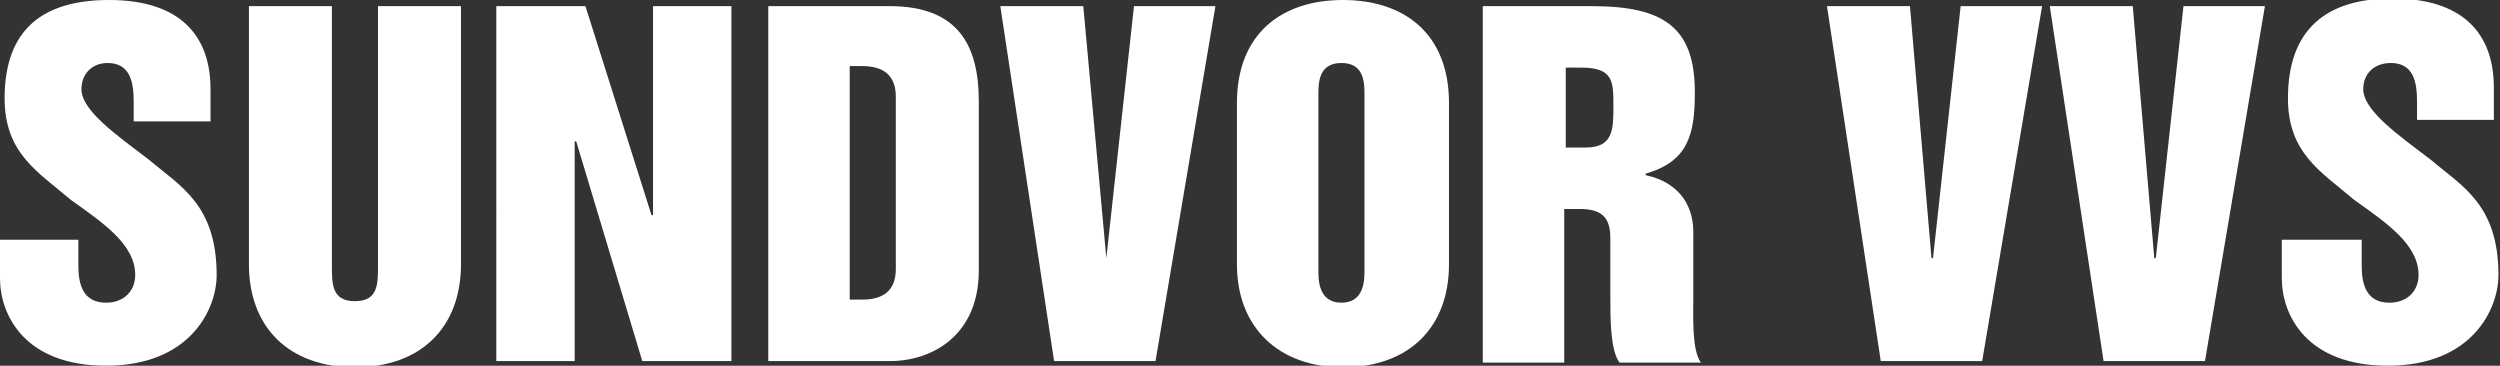 <?xml version="1.0" encoding="utf-8"?>
<!-- Generator: Adobe Illustrator 19.2.1, SVG Export Plug-In . SVG Version: 6.00 Build 0)  -->
<svg version="1.1" id="Layer_1" xmlns="http://www.w3.org/2000/svg" xmlns:xlink="http://www.w3.org/1999/xlink" x="0px" y="0px"
	 viewBox="0 0 162.7 23.8" enable-background="new 0 0 162.7 23.8" xml:space="preserve">
<rect x="0" y="0" width="162.7" height="23.8" fill="#333333" stroke="none"/>
<g>
	<path fill="#FFFFFF" d="M5.1,15.6v1.7c0,1.2,0.3,2.4,1.8,2.4c1.2,0,1.9-0.8,1.9-1.8c0-2-2.1-3.4-4.2-4.9c-2.1-1.8-4.3-3-4.3-6.6
		C0.3,1.9,2.8,0,7.1,0c4.6,0,6.6,2.3,6.6,5.8v2.1h-5V6.6c0-1.2-0.2-2.5-1.7-2.5C6,4.1,5.3,4.8,5.3,5.8c0,1.4,2.3,3,4.4,4.6
		c2,1.7,4.4,2.9,4.4,7.5c0,2.2-1.7,5.9-7.2,5.9c-5.3,0-6.9-3.3-6.9-5.7v-2.5H5.1z"/>
	<path fill="#FFFFFF" d="M16.3,0.4h5.3v16.9c0,1.2,0,2.3,1.5,2.3c1.5,0,1.5-1.1,1.5-2.3V0.4H30v16.8c0,4.1-2.6,6.7-6.9,6.7
		s-6.9-2.6-6.9-6.7V0.4z"/>
	<path fill="#FFFFFF" d="M32.3,0.4h5.8L42.4,14h0.1V0.4h5.1v23.1h-5.8L37.5,9.2h-0.1v14.3h-5.1V0.4z"/>
	<path fill="#FFFFFF" d="M50,0.4h7.9c4.5,0,5.8,2.6,5.8,6.2v11c0,4.2-3,5.9-5.8,5.9H50V0.4z M55.3,19.5h0.8c1.4,0,2.2-0.6,2.2-2V6.3
		c0-1.4-0.8-2-2.2-2h-0.8V19.5z"/>
	<path fill="#FFFFFF" d="M65.1,0.4h5.4L72,16.8H72l1.8-16.4h5.3l-3.9,23.1h-6.6L65.1,0.4z"/>
	<path fill="#FFFFFF" d="M80.5,6.7c0-4.5,2.9-6.7,6.9-6.7c4,0,6.9,2.2,6.9,6.7v10.5c0,4.1-2.6,6.7-6.9,6.7c-4.2,0-6.9-2.6-6.9-6.7
		V6.7z M85.8,17.6c0,0.6,0,2.1,1.5,2.1c1.5,0,1.5-1.5,1.5-2.1V6.2c0-0.8,0-2.1-1.5-2.1c-1.5,0-1.5,1.3-1.5,2.1V17.6z"/>
	<path fill="#FFFFFF" d="M96.6,0.4h7c4.7,0,6.7,1.4,6.7,5.6c0,2.7-0.4,4.5-3.2,5.3v0.1c1.9,0.4,3.1,1.7,3.1,3.7v4.1
		c0,1.5-0.1,3.6,0.5,4.4h-5.3c-0.6-0.8-0.6-2.8-0.6-4.4v-3.7c0-1.3-0.5-1.9-2-1.9h-1v10h-5.3V0.4z M101.9,9.6h1.3
		c1.8,0,1.8-1.2,1.8-2.7c0-1.6,0-2.5-2.1-2.5h-1V9.6z"/>
	<path fill="#FFFFFF" d="M118.9,0.4h5.4l1.4,16.4h0.1l1.8-16.4h5.3L129,23.5h-6.6L118.9,0.4z"/>
	<path fill="#FFFFFF" d="M133.4,0.4h5.4l1.4,16.4h0.1l1.8-16.4h5.3l-3.9,23.1h-6.6L133.4,0.4z"/>
	<path fill="#FFFFFF" d="M153.7,15.6v1.7c0,1.2,0.3,2.4,1.8,2.4c1.2,0,1.9-0.8,1.9-1.8c0-2-2.1-3.4-4.2-4.9c-2.1-1.8-4.3-3-4.3-6.6
		c0-4.5,2.5-6.5,6.8-6.5c4.6,0,6.6,2.3,6.6,5.8v2.1h-5V6.6c0-1.2-0.2-2.5-1.7-2.5c-1.1,0-1.8,0.7-1.8,1.7c0,1.4,2.3,3,4.4,4.6
		c2,1.7,4.4,2.9,4.4,7.5c0,2.2-1.7,5.9-7.2,5.9c-5.3,0-6.9-3.3-6.9-5.7v-2.5H153.7z"/>
</g>
</svg>
